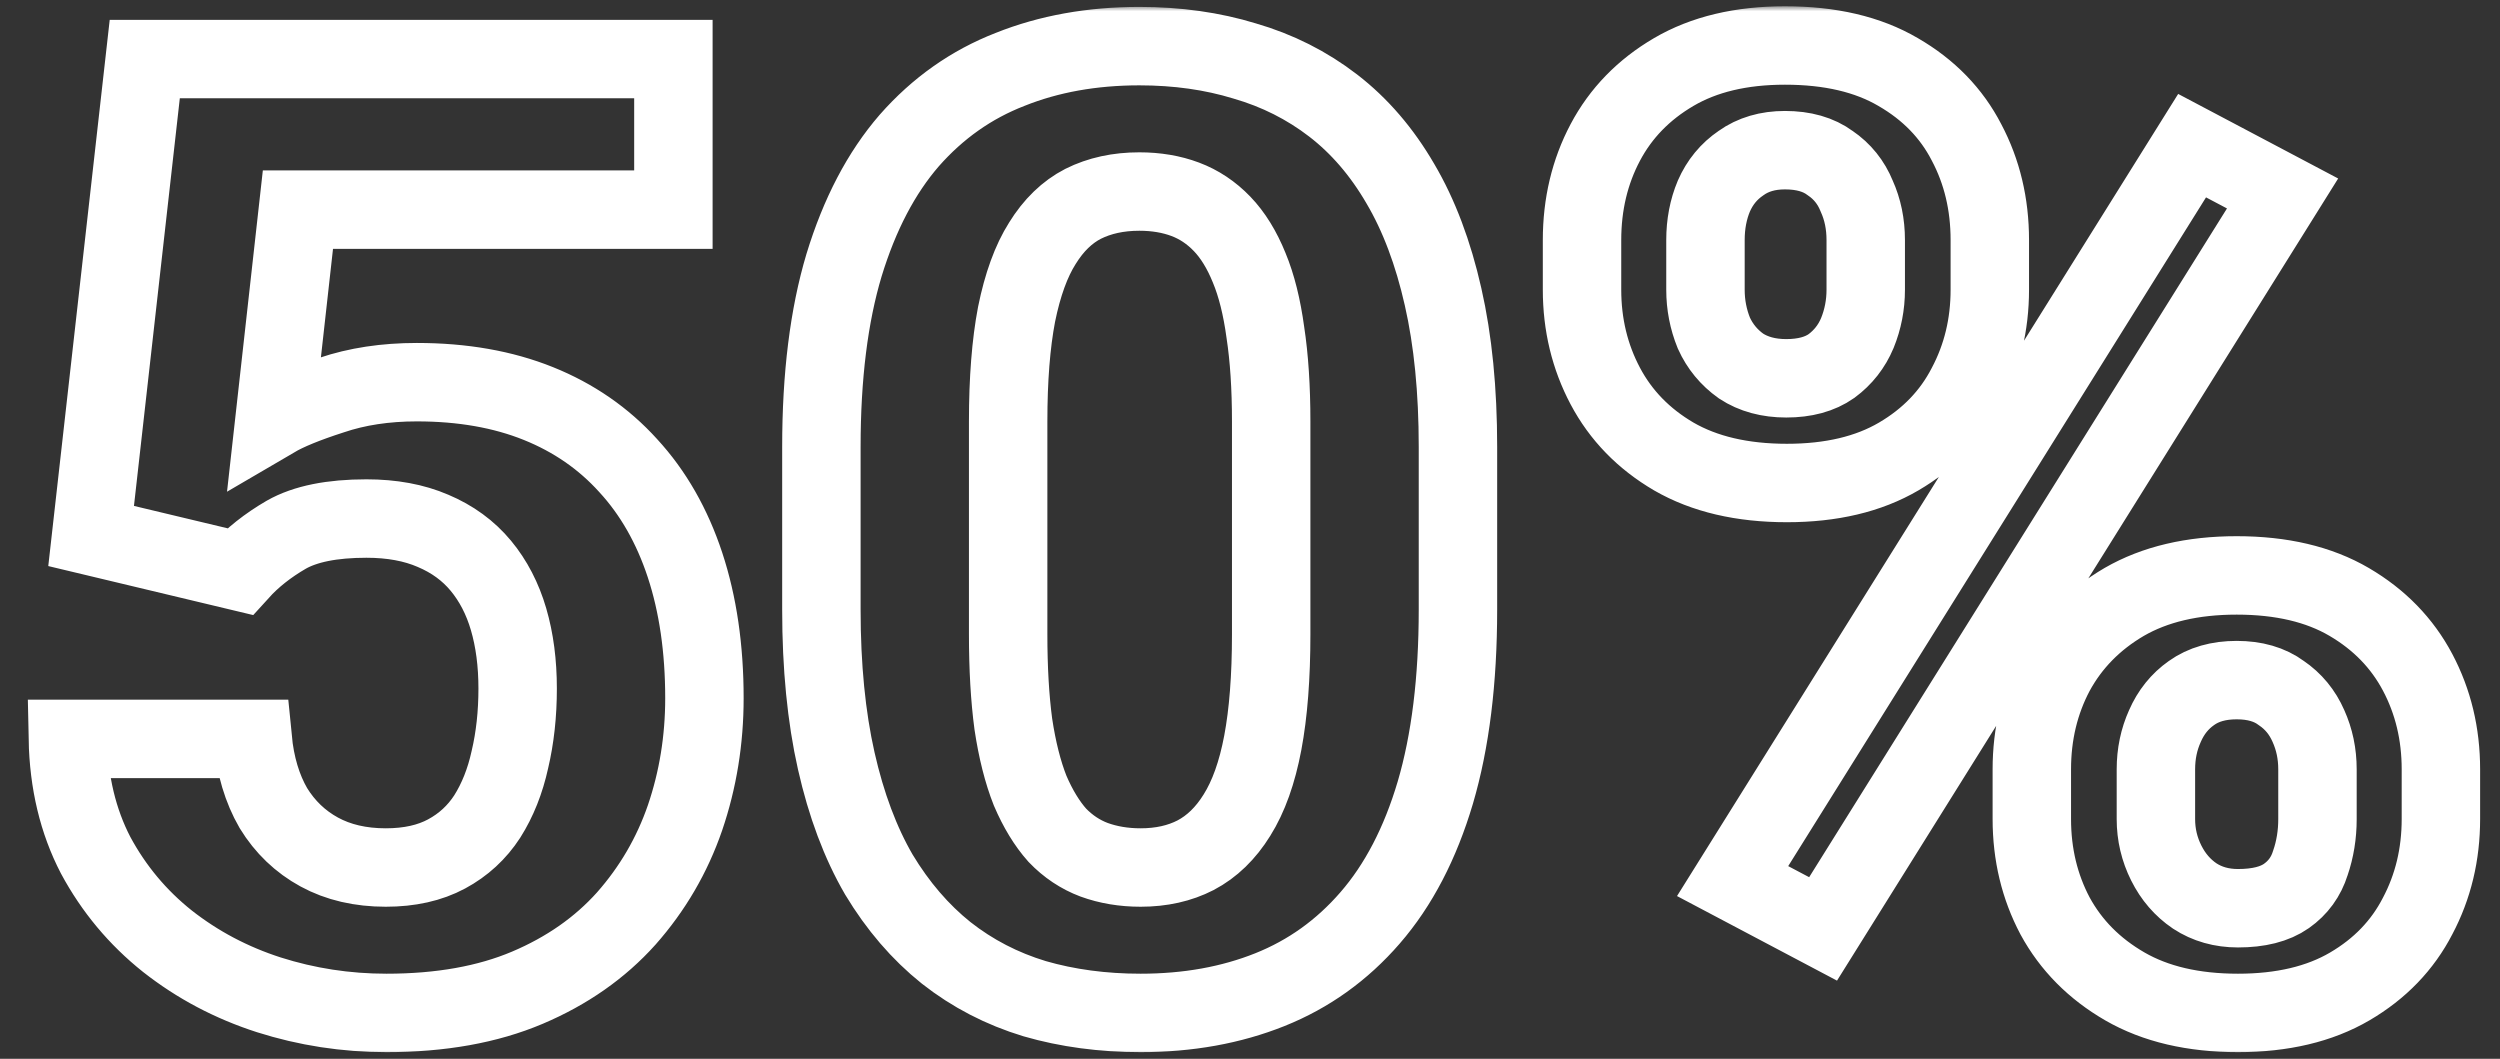 <?xml version="1.0" encoding="UTF-8"?> <svg xmlns="http://www.w3.org/2000/svg" width="255" height="108" viewBox="0 0 255 108" fill="none"><rect x="0" y="0" width="255" height="108" fill="#333333" stroke="none"/> <mask id="path-1-outside-1_100_5" maskUnits="userSpaceOnUse" x="1.921" y="0.639" width="252" height="107" fill="black"> <rect fill="white" x="1.921" y="0.639" width="252" height="107"></rect> <path d="M24.456 58.296L9.294 54.671L14.766 6.023H68.686V21.382H30.388L28.015 42.674C29.29 41.927 31.223 41.136 33.816 40.301C36.409 39.422 39.309 38.982 42.517 38.982C47.175 38.982 51.306 39.708 54.91 41.158C58.513 42.608 61.567 44.717 64.072 47.486C66.621 50.254 68.555 53.638 69.873 57.637C71.191 61.636 71.851 66.163 71.851 71.216C71.851 75.479 71.191 79.544 69.873 83.411C68.555 87.234 66.555 90.662 63.874 93.694C61.194 96.683 57.832 99.034 53.789 100.748C49.746 102.461 44.956 103.318 39.419 103.318C35.288 103.318 31.289 102.703 27.422 101.473C23.599 100.242 20.149 98.418 17.073 96.001C14.04 93.585 11.602 90.662 9.756 87.234C7.954 83.763 7.009 79.808 6.921 75.369H25.774C26.038 78.094 26.741 80.445 27.883 82.422C29.07 84.356 30.63 85.85 32.563 86.905C34.497 87.96 36.76 88.487 39.353 88.487C41.77 88.487 43.835 88.025 45.549 87.103C47.263 86.18 48.648 84.905 49.702 83.279C50.757 81.609 51.526 79.676 52.009 77.478C52.537 75.237 52.8 72.82 52.8 70.228C52.8 67.635 52.493 65.284 51.877 63.174C51.262 61.065 50.317 59.241 49.043 57.703C47.769 56.165 46.143 54.978 44.165 54.144C42.231 53.309 39.968 52.891 37.376 52.891C33.86 52.891 31.135 53.44 29.202 54.539C27.312 55.638 25.73 56.89 24.456 58.296ZM148.711 45.574V62.185C148.711 69.393 147.942 75.611 146.404 80.84C144.866 86.026 142.646 90.289 139.746 93.628C136.89 96.924 133.484 99.363 129.529 100.945C125.574 102.527 121.179 103.318 116.345 103.318C112.478 103.318 108.875 102.835 105.535 101.868C102.195 100.857 99.185 99.297 96.504 97.188C93.867 95.079 91.582 92.42 89.648 89.212C87.759 85.96 86.309 82.093 85.298 77.61C84.287 73.128 83.782 67.986 83.782 62.185V45.574C83.782 38.367 84.551 32.193 86.089 27.051C87.671 21.866 89.89 17.625 92.747 14.329C95.647 11.033 99.075 8.616 103.03 7.078C106.985 5.496 111.379 4.705 116.213 4.705C120.081 4.705 123.662 5.21 126.958 6.221C130.298 7.188 133.308 8.704 135.989 10.77C138.669 12.835 140.955 15.494 142.844 18.746C144.734 21.954 146.184 25.799 147.195 30.281C148.206 34.72 148.711 39.817 148.711 45.574ZM129.661 64.69V43.003C129.661 39.532 129.463 36.499 129.067 33.907C128.716 31.314 128.167 29.117 127.419 27.315C126.672 25.469 125.75 23.975 124.651 22.832C123.552 21.69 122.3 20.855 120.894 20.328C119.487 19.8 117.927 19.537 116.213 19.537C114.06 19.537 112.148 19.954 110.479 20.789C108.853 21.624 107.468 22.964 106.326 24.81C105.183 26.612 104.304 29.029 103.689 32.061C103.118 35.049 102.832 38.697 102.832 43.003V64.69C102.832 68.162 103.008 71.216 103.359 73.853C103.755 76.49 104.326 78.753 105.073 80.643C105.864 82.488 106.787 84.004 107.842 85.191C108.94 86.334 110.193 87.168 111.599 87.696C113.049 88.223 114.631 88.487 116.345 88.487C118.455 88.487 120.322 88.069 121.948 87.234C123.618 86.356 125.024 84.993 126.167 83.147C127.354 81.258 128.232 78.797 128.804 75.765C129.375 72.732 129.661 69.041 129.661 64.69ZM161.367 29.556V24.48C161.367 20.833 162.158 17.515 163.74 14.527C165.322 11.539 167.651 9.144 170.728 7.342C173.804 5.54 177.583 4.639 182.065 4.639C186.68 4.639 190.525 5.54 193.601 7.342C196.721 9.144 199.05 11.539 200.588 14.527C202.17 17.515 202.961 20.833 202.961 24.48V29.556C202.961 33.116 202.17 36.39 200.588 39.378C199.05 42.366 196.743 44.761 193.667 46.563C190.591 48.365 186.79 49.266 182.263 49.266C177.693 49.266 173.848 48.365 170.728 46.563C167.651 44.761 165.322 42.366 163.74 39.378C162.158 36.39 161.367 33.116 161.367 29.556ZM173.958 24.48V29.556C173.958 31.094 174.243 32.566 174.814 33.973C175.43 35.335 176.353 36.456 177.583 37.334C178.857 38.169 180.396 38.587 182.197 38.587C184.087 38.587 185.625 38.169 186.812 37.334C187.998 36.456 188.877 35.335 189.448 33.973C190.02 32.566 190.305 31.094 190.305 29.556V24.48C190.305 22.855 189.998 21.36 189.382 19.998C188.811 18.592 187.91 17.471 186.68 16.636C185.493 15.757 183.955 15.318 182.065 15.318C180.308 15.318 178.813 15.757 177.583 16.636C176.353 17.471 175.43 18.592 174.814 19.998C174.243 21.36 173.958 22.855 173.958 24.48ZM207.246 83.543V78.467C207.246 74.864 208.037 71.568 209.619 68.58C211.245 65.591 213.596 63.196 216.672 61.395C219.792 59.593 223.616 58.692 228.142 58.692C232.712 58.692 236.536 59.593 239.612 61.395C242.688 63.196 245.017 65.591 246.599 68.58C248.181 71.568 248.972 74.864 248.972 78.467V83.543C248.972 87.147 248.181 90.442 246.599 93.431C245.061 96.419 242.754 98.814 239.678 100.616C236.602 102.417 232.8 103.318 228.274 103.318C223.704 103.318 219.858 102.417 216.738 100.616C213.618 98.814 211.245 96.419 209.619 93.431C208.037 90.442 207.246 87.147 207.246 83.543ZM219.902 78.467V83.543C219.902 85.125 220.254 86.619 220.957 88.025C221.66 89.432 222.627 90.552 223.857 91.387C225.132 92.222 226.604 92.64 228.274 92.64C230.383 92.64 232.031 92.222 233.218 91.387C234.404 90.552 235.217 89.432 235.657 88.025C236.14 86.619 236.382 85.125 236.382 83.543V78.467C236.382 76.885 236.074 75.413 235.459 74.051C234.844 72.644 233.921 71.524 232.69 70.689C231.504 69.81 229.988 69.371 228.142 69.371C226.296 69.371 224.758 69.81 223.528 70.689C222.341 71.524 221.44 72.644 220.825 74.051C220.21 75.413 219.902 76.885 219.902 78.467ZM232.822 19.734L185.955 94.749L176.726 89.871L223.594 14.856L232.822 19.734Z"></path> </mask> <path d="M24.456 58.296L9.294 54.671L14.766 6.023H68.686V21.382H30.388L28.015 42.674C29.29 41.927 31.223 41.136 33.816 40.301C36.409 39.422 39.309 38.982 42.517 38.982C47.175 38.982 51.306 39.708 54.91 41.158C58.513 42.608 61.567 44.717 64.072 47.486C66.621 50.254 68.555 53.638 69.873 57.637C71.191 61.636 71.851 66.163 71.851 71.216C71.851 75.479 71.191 79.544 69.873 83.411C68.555 87.234 66.555 90.662 63.874 93.694C61.194 96.683 57.832 99.034 53.789 100.748C49.746 102.461 44.956 103.318 39.419 103.318C35.288 103.318 31.289 102.703 27.422 101.473C23.599 100.242 20.149 98.418 17.073 96.001C14.04 93.585 11.602 90.662 9.756 87.234C7.954 83.763 7.009 79.808 6.921 75.369H25.774C26.038 78.094 26.741 80.445 27.883 82.422C29.07 84.356 30.63 85.85 32.563 86.905C34.497 87.96 36.76 88.487 39.353 88.487C41.77 88.487 43.835 88.025 45.549 87.103C47.263 86.18 48.648 84.905 49.702 83.279C50.757 81.609 51.526 79.676 52.009 77.478C52.537 75.237 52.8 72.82 52.8 70.228C52.8 67.635 52.493 65.284 51.877 63.174C51.262 61.065 50.317 59.241 49.043 57.703C47.769 56.165 46.143 54.978 44.165 54.144C42.231 53.309 39.968 52.891 37.376 52.891C33.86 52.891 31.135 53.44 29.202 54.539C27.312 55.638 25.73 56.89 24.456 58.296ZM148.711 45.574V62.185C148.711 69.393 147.942 75.611 146.404 80.84C144.866 86.026 142.646 90.289 139.746 93.628C136.89 96.924 133.484 99.363 129.529 100.945C125.574 102.527 121.179 103.318 116.345 103.318C112.478 103.318 108.875 102.835 105.535 101.868C102.195 100.857 99.185 99.297 96.504 97.188C93.867 95.079 91.582 92.42 89.648 89.212C87.759 85.96 86.309 82.093 85.298 77.61C84.287 73.128 83.782 67.986 83.782 62.185V45.574C83.782 38.367 84.551 32.193 86.089 27.051C87.671 21.866 89.89 17.625 92.747 14.329C95.647 11.033 99.075 8.616 103.03 7.078C106.985 5.496 111.379 4.705 116.213 4.705C120.081 4.705 123.662 5.21 126.958 6.221C130.298 7.188 133.308 8.704 135.989 10.77C138.669 12.835 140.955 15.494 142.844 18.746C144.734 21.954 146.184 25.799 147.195 30.281C148.206 34.72 148.711 39.817 148.711 45.574ZM129.661 64.69V43.003C129.661 39.532 129.463 36.499 129.067 33.907C128.716 31.314 128.167 29.117 127.419 27.315C126.672 25.469 125.75 23.975 124.651 22.832C123.552 21.69 122.3 20.855 120.894 20.328C119.487 19.8 117.927 19.537 116.213 19.537C114.06 19.537 112.148 19.954 110.479 20.789C108.853 21.624 107.468 22.964 106.326 24.81C105.183 26.612 104.304 29.029 103.689 32.061C103.118 35.049 102.832 38.697 102.832 43.003V64.69C102.832 68.162 103.008 71.216 103.359 73.853C103.755 76.49 104.326 78.753 105.073 80.643C105.864 82.488 106.787 84.004 107.842 85.191C108.94 86.334 110.193 87.168 111.599 87.696C113.049 88.223 114.631 88.487 116.345 88.487C118.455 88.487 120.322 88.069 121.948 87.234C123.618 86.356 125.024 84.993 126.167 83.147C127.354 81.258 128.232 78.797 128.804 75.765C129.375 72.732 129.661 69.041 129.661 64.69ZM161.367 29.556V24.48C161.367 20.833 162.158 17.515 163.74 14.527C165.322 11.539 167.651 9.144 170.728 7.342C173.804 5.54 177.583 4.639 182.065 4.639C186.68 4.639 190.525 5.54 193.601 7.342C196.721 9.144 199.05 11.539 200.588 14.527C202.17 17.515 202.961 20.833 202.961 24.48V29.556C202.961 33.116 202.17 36.39 200.588 39.378C199.05 42.366 196.743 44.761 193.667 46.563C190.591 48.365 186.79 49.266 182.263 49.266C177.693 49.266 173.848 48.365 170.728 46.563C167.651 44.761 165.322 42.366 163.74 39.378C162.158 36.39 161.367 33.116 161.367 29.556ZM173.958 24.48V29.556C173.958 31.094 174.243 32.566 174.814 33.973C175.43 35.335 176.353 36.456 177.583 37.334C178.857 38.169 180.396 38.587 182.197 38.587C184.087 38.587 185.625 38.169 186.812 37.334C187.998 36.456 188.877 35.335 189.448 33.973C190.02 32.566 190.305 31.094 190.305 29.556V24.48C190.305 22.855 189.998 21.36 189.382 19.998C188.811 18.592 187.91 17.471 186.68 16.636C185.493 15.757 183.955 15.318 182.065 15.318C180.308 15.318 178.813 15.757 177.583 16.636C176.353 17.471 175.43 18.592 174.814 19.998C174.243 21.36 173.958 22.855 173.958 24.48ZM207.246 83.543V78.467C207.246 74.864 208.037 71.568 209.619 68.58C211.245 65.591 213.596 63.196 216.672 61.395C219.792 59.593 223.616 58.692 228.142 58.692C232.712 58.692 236.536 59.593 239.612 61.395C242.688 63.196 245.017 65.591 246.599 68.58C248.181 71.568 248.972 74.864 248.972 78.467V83.543C248.972 87.147 248.181 90.442 246.599 93.431C245.061 96.419 242.754 98.814 239.678 100.616C236.602 102.417 232.8 103.318 228.274 103.318C223.704 103.318 219.858 102.417 216.738 100.616C213.618 98.814 211.245 96.419 209.619 93.431C208.037 90.442 207.246 87.147 207.246 83.543ZM219.902 78.467V83.543C219.902 85.125 220.254 86.619 220.957 88.025C221.66 89.432 222.627 90.552 223.857 91.387C225.132 92.222 226.604 92.64 228.274 92.64C230.383 92.64 232.031 92.222 233.218 91.387C234.404 90.552 235.217 89.432 235.657 88.025C236.14 86.619 236.382 85.125 236.382 83.543V78.467C236.382 76.885 236.074 75.413 235.459 74.051C234.844 72.644 233.921 71.524 232.69 70.689C231.504 69.81 229.988 69.371 228.142 69.371C226.296 69.371 224.758 69.81 223.528 70.689C222.341 71.524 221.44 72.644 220.825 74.051C220.21 75.413 219.902 76.885 219.902 78.467ZM232.822 19.734L185.955 94.749L176.726 89.871L223.594 14.856L232.822 19.734Z" stroke="white" stroke-width="8" mask="url(#path-1-outside-1_100_5)"></path> </svg> 